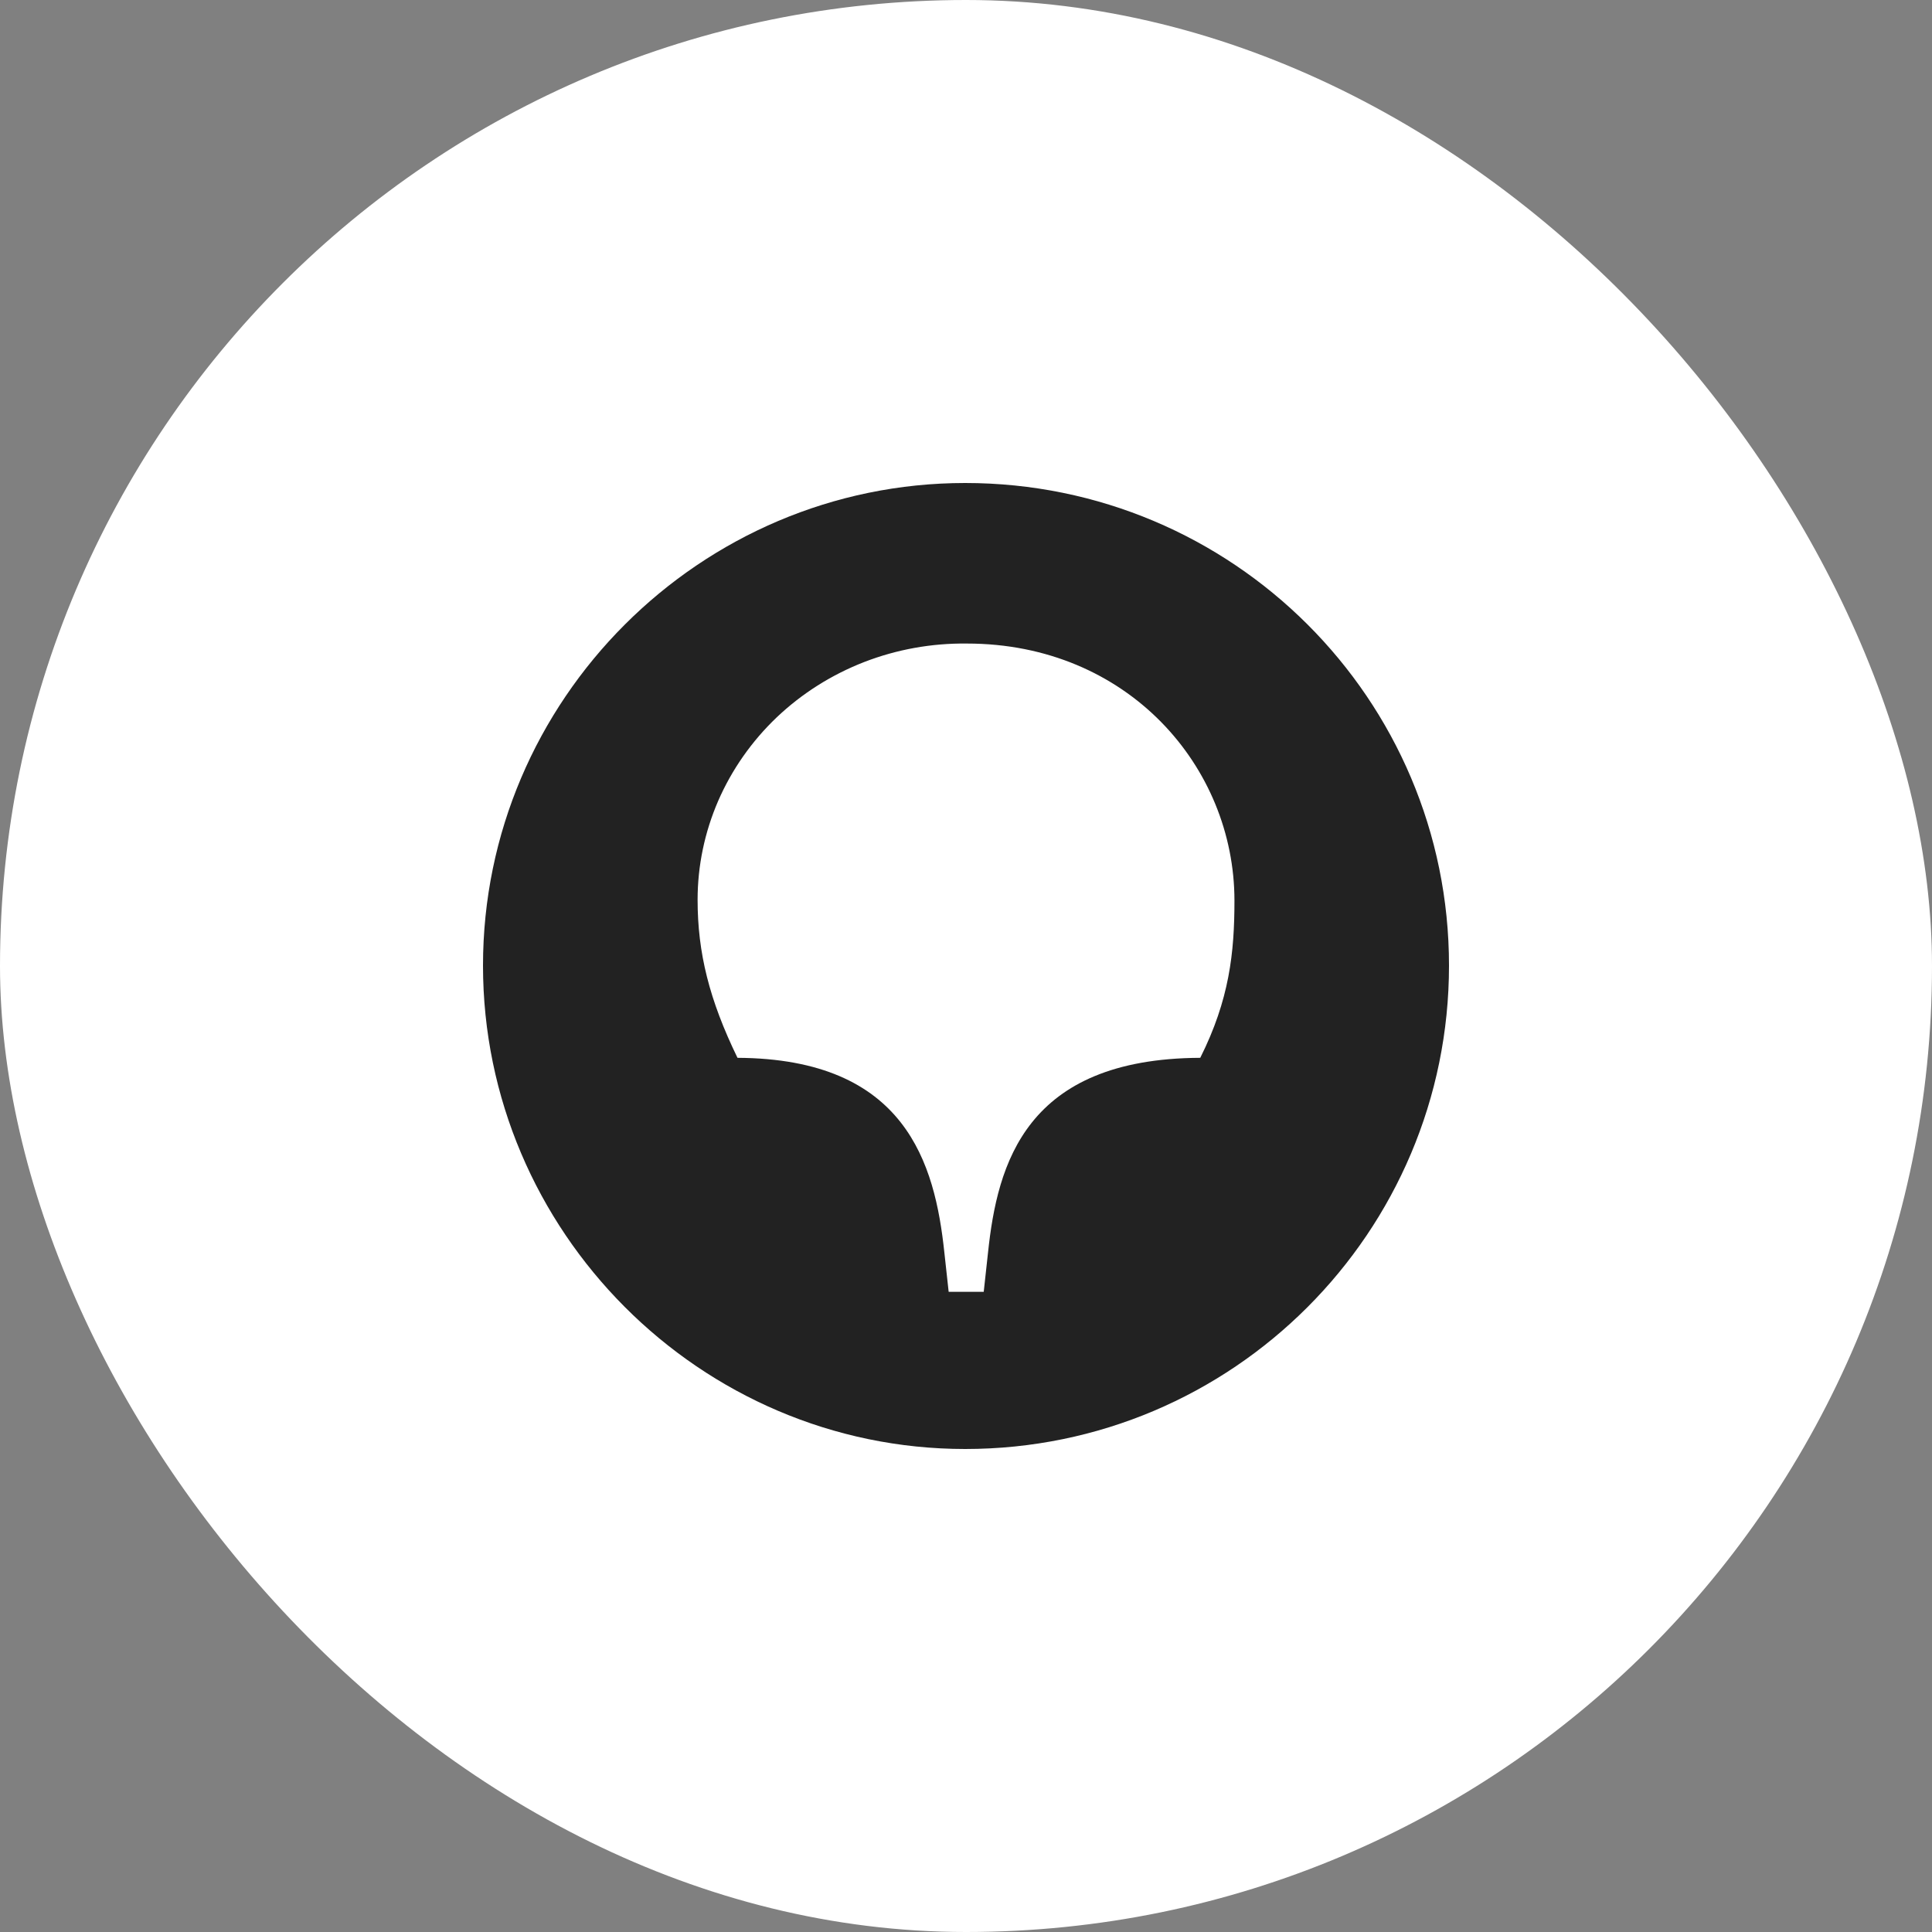 <?xml version="1.0" encoding="UTF-8"?> <svg xmlns="http://www.w3.org/2000/svg" width="40" height="40" viewBox="0 0 40 40" fill="none"><rect x="0" y="0" width="40" height="40" fill="#808080" stroke="none"/> <rect width="40" height="40" rx="20" fill="white"></rect> <path d="M24.845 21.901C21.234 21.919 20.65 24.094 20.456 25.932L20.367 26.746H19.641L19.552 25.932C19.357 24.093 18.756 21.919 15.269 21.901C14.684 20.698 14.443 19.725 14.443 18.629C14.443 17.927 14.588 17.231 14.869 16.582C15.151 15.934 15.563 15.346 16.081 14.852C16.6 14.359 17.215 13.97 17.891 13.707C18.567 13.445 19.29 13.315 20.019 13.324C23.346 13.324 25.558 15.872 25.558 18.647C25.558 19.725 25.453 20.698 24.85 21.901M19.983 10C14.496 10 10 14.492 10 19.991C10 25.491 14.496 30 19.983 30C25.522 30 30 25.509 30 19.991C30 14.474 25.522 10 19.983 10Z" fill="#222222"></path> </svg> 